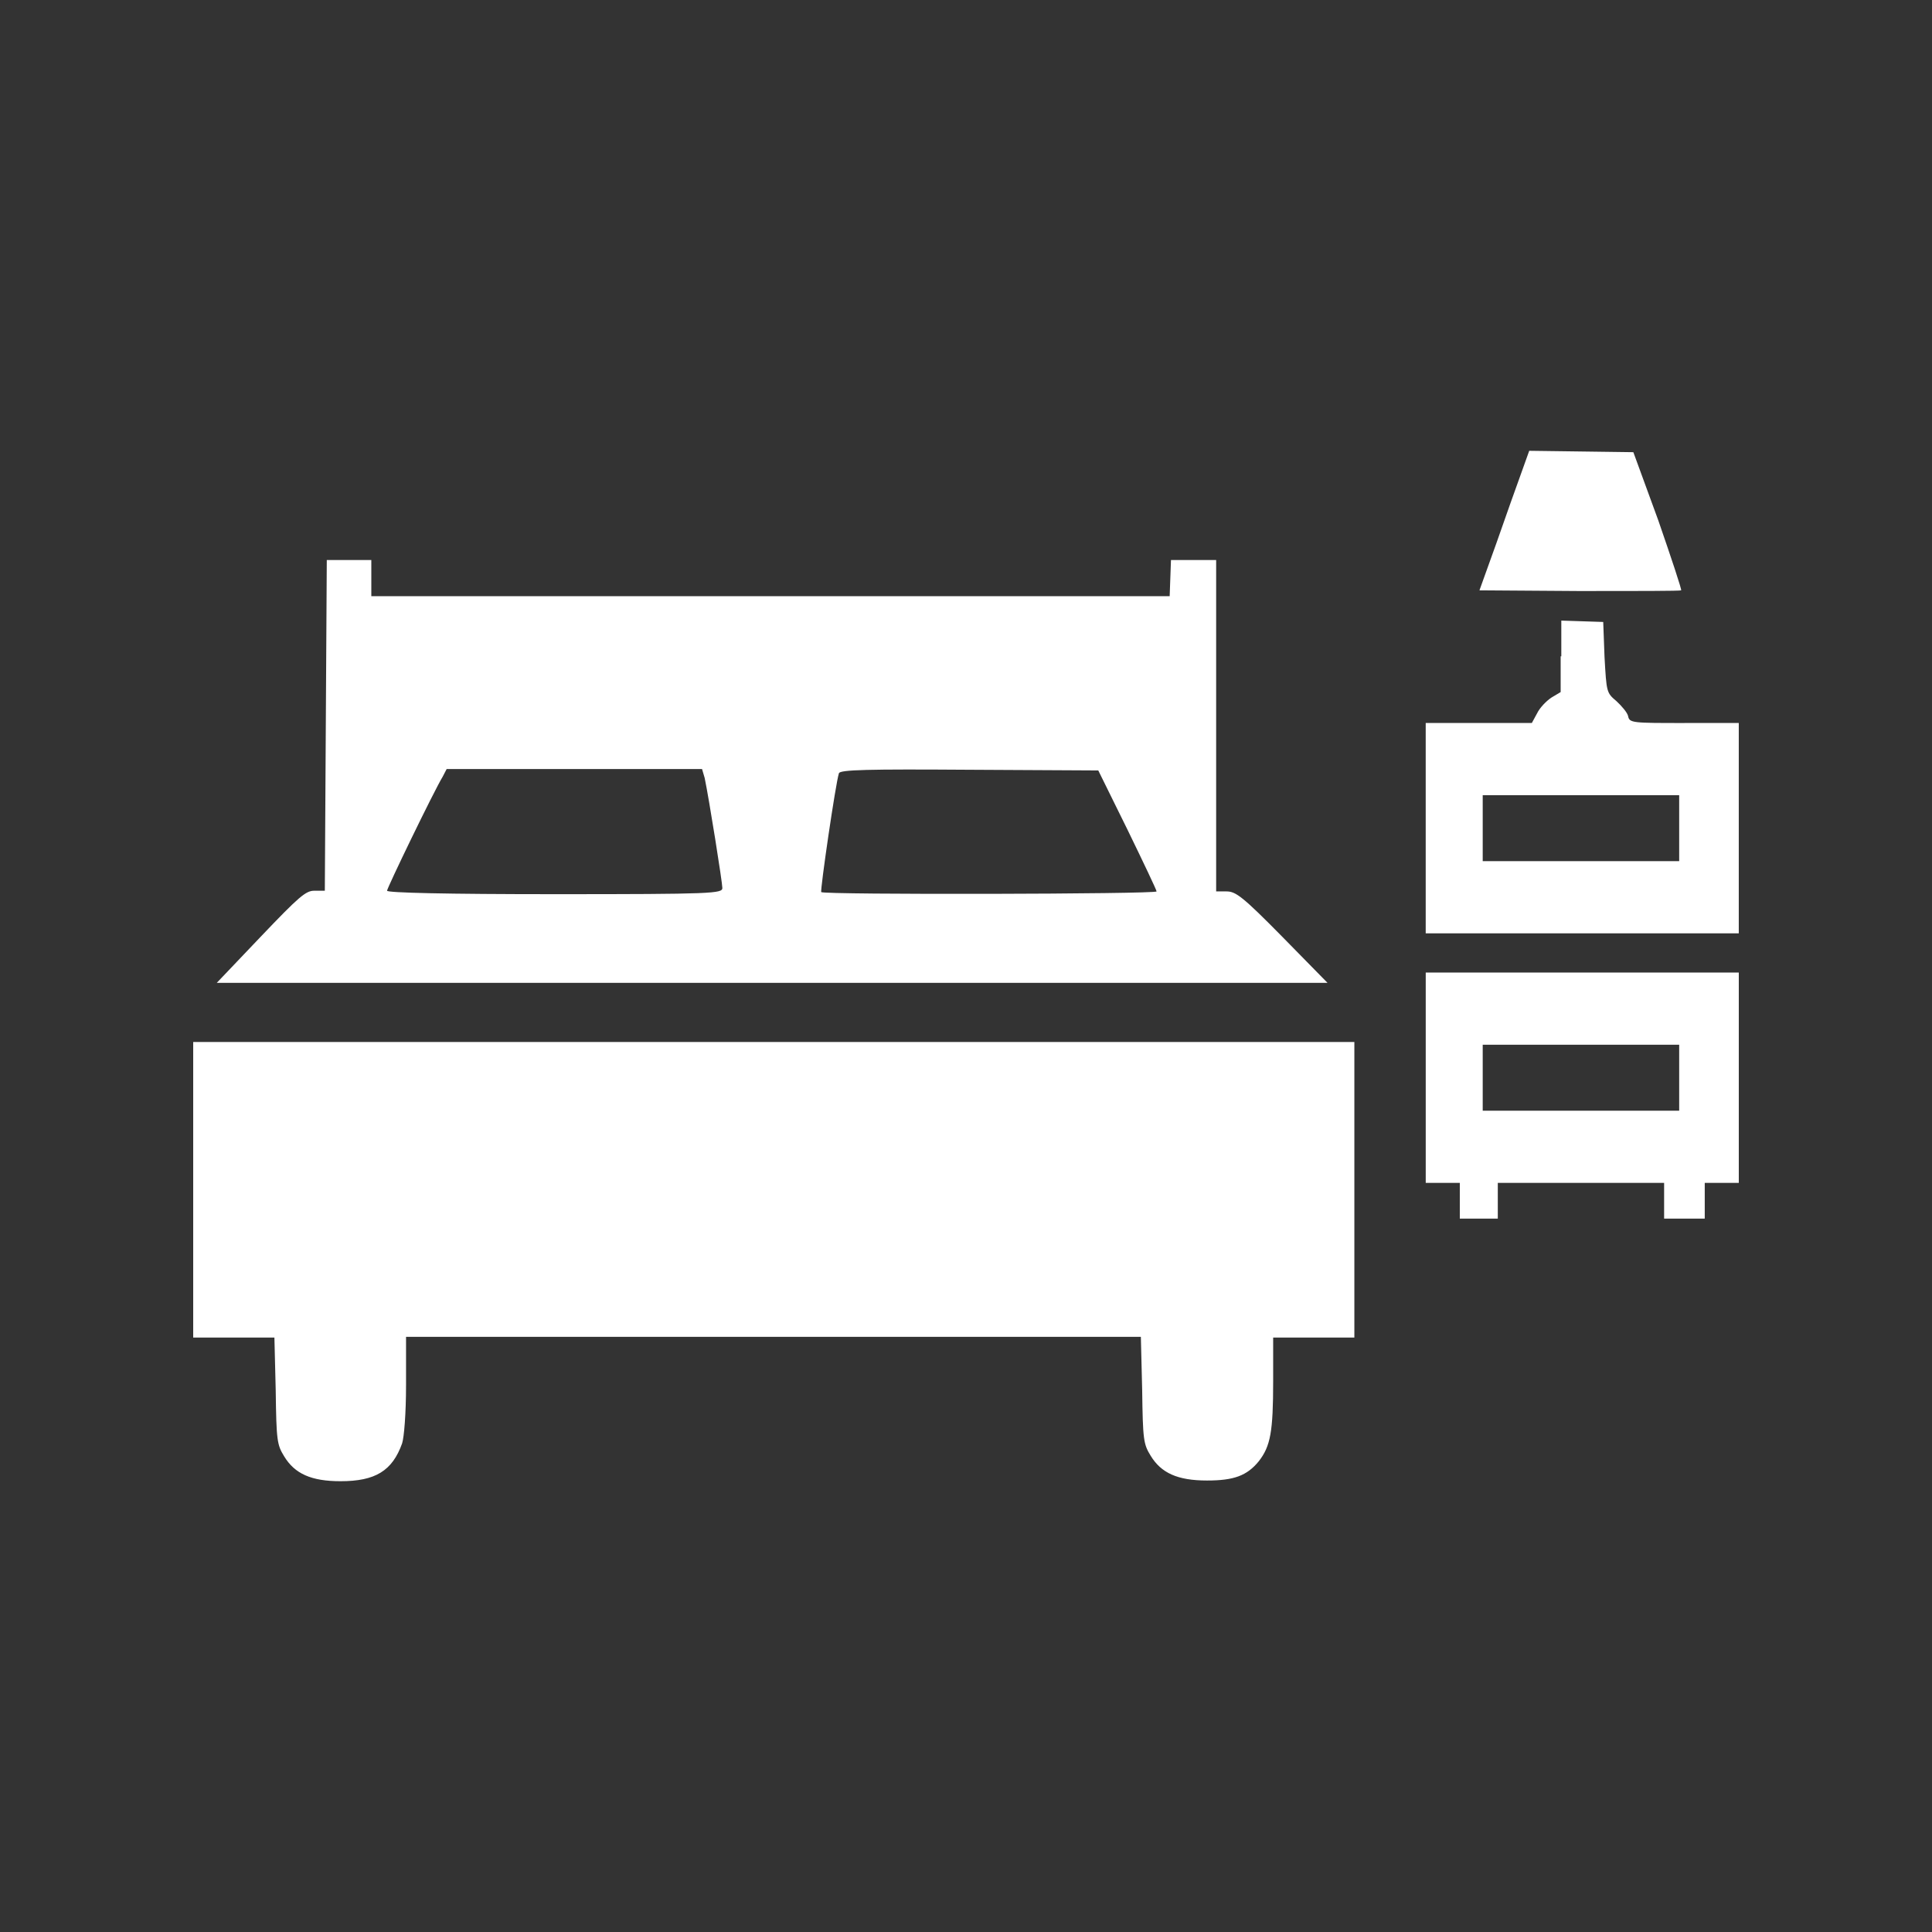 <?xml version="1.0" encoding="utf-8"?>
<!-- Generator: Adobe Illustrator 16.0.0, SVG Export Plug-In . SVG Version: 6.00 Build 0)  -->
<!DOCTYPE svg PUBLIC "-//W3C//DTD SVG 1.1//EN" "http://www.w3.org/Graphics/SVG/1.1/DTD/svg11.dtd">
<svg version="1.1" id="Calque_1" xmlns="http://www.w3.org/2000/svg" xmlns:xlink="http://www.w3.org/1999/xlink" x="0px" y="0px"
	 width="170.079px" height="170.078px" viewBox="-314.509 403.491 170.079 170.078"
	 enable-background="new -314.509 403.491 170.079 170.078" xml:space="preserve">
<rect x="-314.509" y="403.491" width="170.079" height="170.078" fill="#333333" stroke="none"/>
<g>
	<path fill="#FFFFFF" d="M-197.645,490.013l-3.979-4.055c-3.459-3.51-4.094-3.993-4.9-3.993h-0.924v-29.172h-3.977l-0.115,3.183
		h-70.281v-3.183h-3.92l-0.173,29.111h-0.921c-0.751,0-1.326,0.484-4.729,4.054l-3.862,4.055h48.891H-197.645z M-240.655,471.558
		c0.115-0.303,2.537-0.365,11.473-0.303l11.357,0.06l2.596,5.265c1.383,2.844,2.537,5.266,2.537,5.386
		c0,0.243-29.289,0.304-29.52,0.06C-242.326,481.905-240.944,472.406-240.655,471.558z M-265.676,482.208
		c-9.455,0-14.76-0.121-14.76-0.304c0-0.241,4.094-8.714,4.901-10.045l0.346-0.667h11.242h11.241l0.232,0.787
		c0.402,1.938,1.556,9.199,1.556,9.684C-250.917,482.147-251.724,482.208-265.676,482.208z"/>
	<path fill="#FFFFFF" d="M-166.512,455.46c0.059-0.061-0.865-2.843-2.018-6.172l-2.191-5.99l-4.613-0.062l-4.553-0.06l-0.693,1.936
		c-0.402,1.09-1.384,3.873-2.189,6.173l-1.5,4.175l8.822,0.061C-170.606,455.521-166.571,455.521-166.512,455.46z"/>
	<path fill="#FFFFFF" d="M-166.223,467.14c-4.557,0-4.844,0-4.959-0.605c-0.059-0.303-0.576-0.908-1.037-1.33
		c-0.865-0.728-0.865-0.787-1.039-3.873l-0.115-3.088l-1.844-0.06l-1.846-0.06v3.146h-0.057v3.146l-0.809,0.483
		c-0.461,0.304-1.038,0.908-1.268,1.392l-0.461,0.848h-4.672h-4.67v9.258v9.259h13.781h13.779v-9.259v-9.258H-166.223z
		 M-166.686,476.398v2.905h-8.648h-8.648v-2.905v-2.904h8.648h8.648V476.398z"/>
	<path fill="#FFFFFF" d="M-188.998,489.107v9.258v9.258h1.5h1.5v1.574v1.572h1.67h1.674v-1.572v-1.574h7.32h7.322v1.574v1.572h1.789
		h1.787v-1.572v-1.574h1.498h1.5v-9.258v-9.258h-13.779H-188.998z M-166.686,498.365v2.904h-8.648h-8.648v-2.904v-2.904h8.648h8.648
		V498.365z"/>
	<path fill="#FFFFFF" d="M-297.501,495.218v13.009v13.011h3.575h3.574l0.115,4.66c0.058,4.418,0.115,4.78,0.75,5.809
		c0.922,1.514,2.363,2.179,4.957,2.179c3.057,0,4.556-0.907,5.42-3.329c0.174-0.543,0.346-2.602,0.346-5.143v-4.236h32.344h32.344
		l0.115,4.66c0.059,4.418,0.115,4.781,0.75,5.81c0.922,1.513,2.363,2.177,4.959,2.177c2.363,0,3.516-0.422,4.555-1.693
		c1.037-1.33,1.268-2.602,1.268-7.078v-3.814h3.574h3.574v-13.011v-13.009h-51.139H-297.501z"/>
</g>
</svg>
